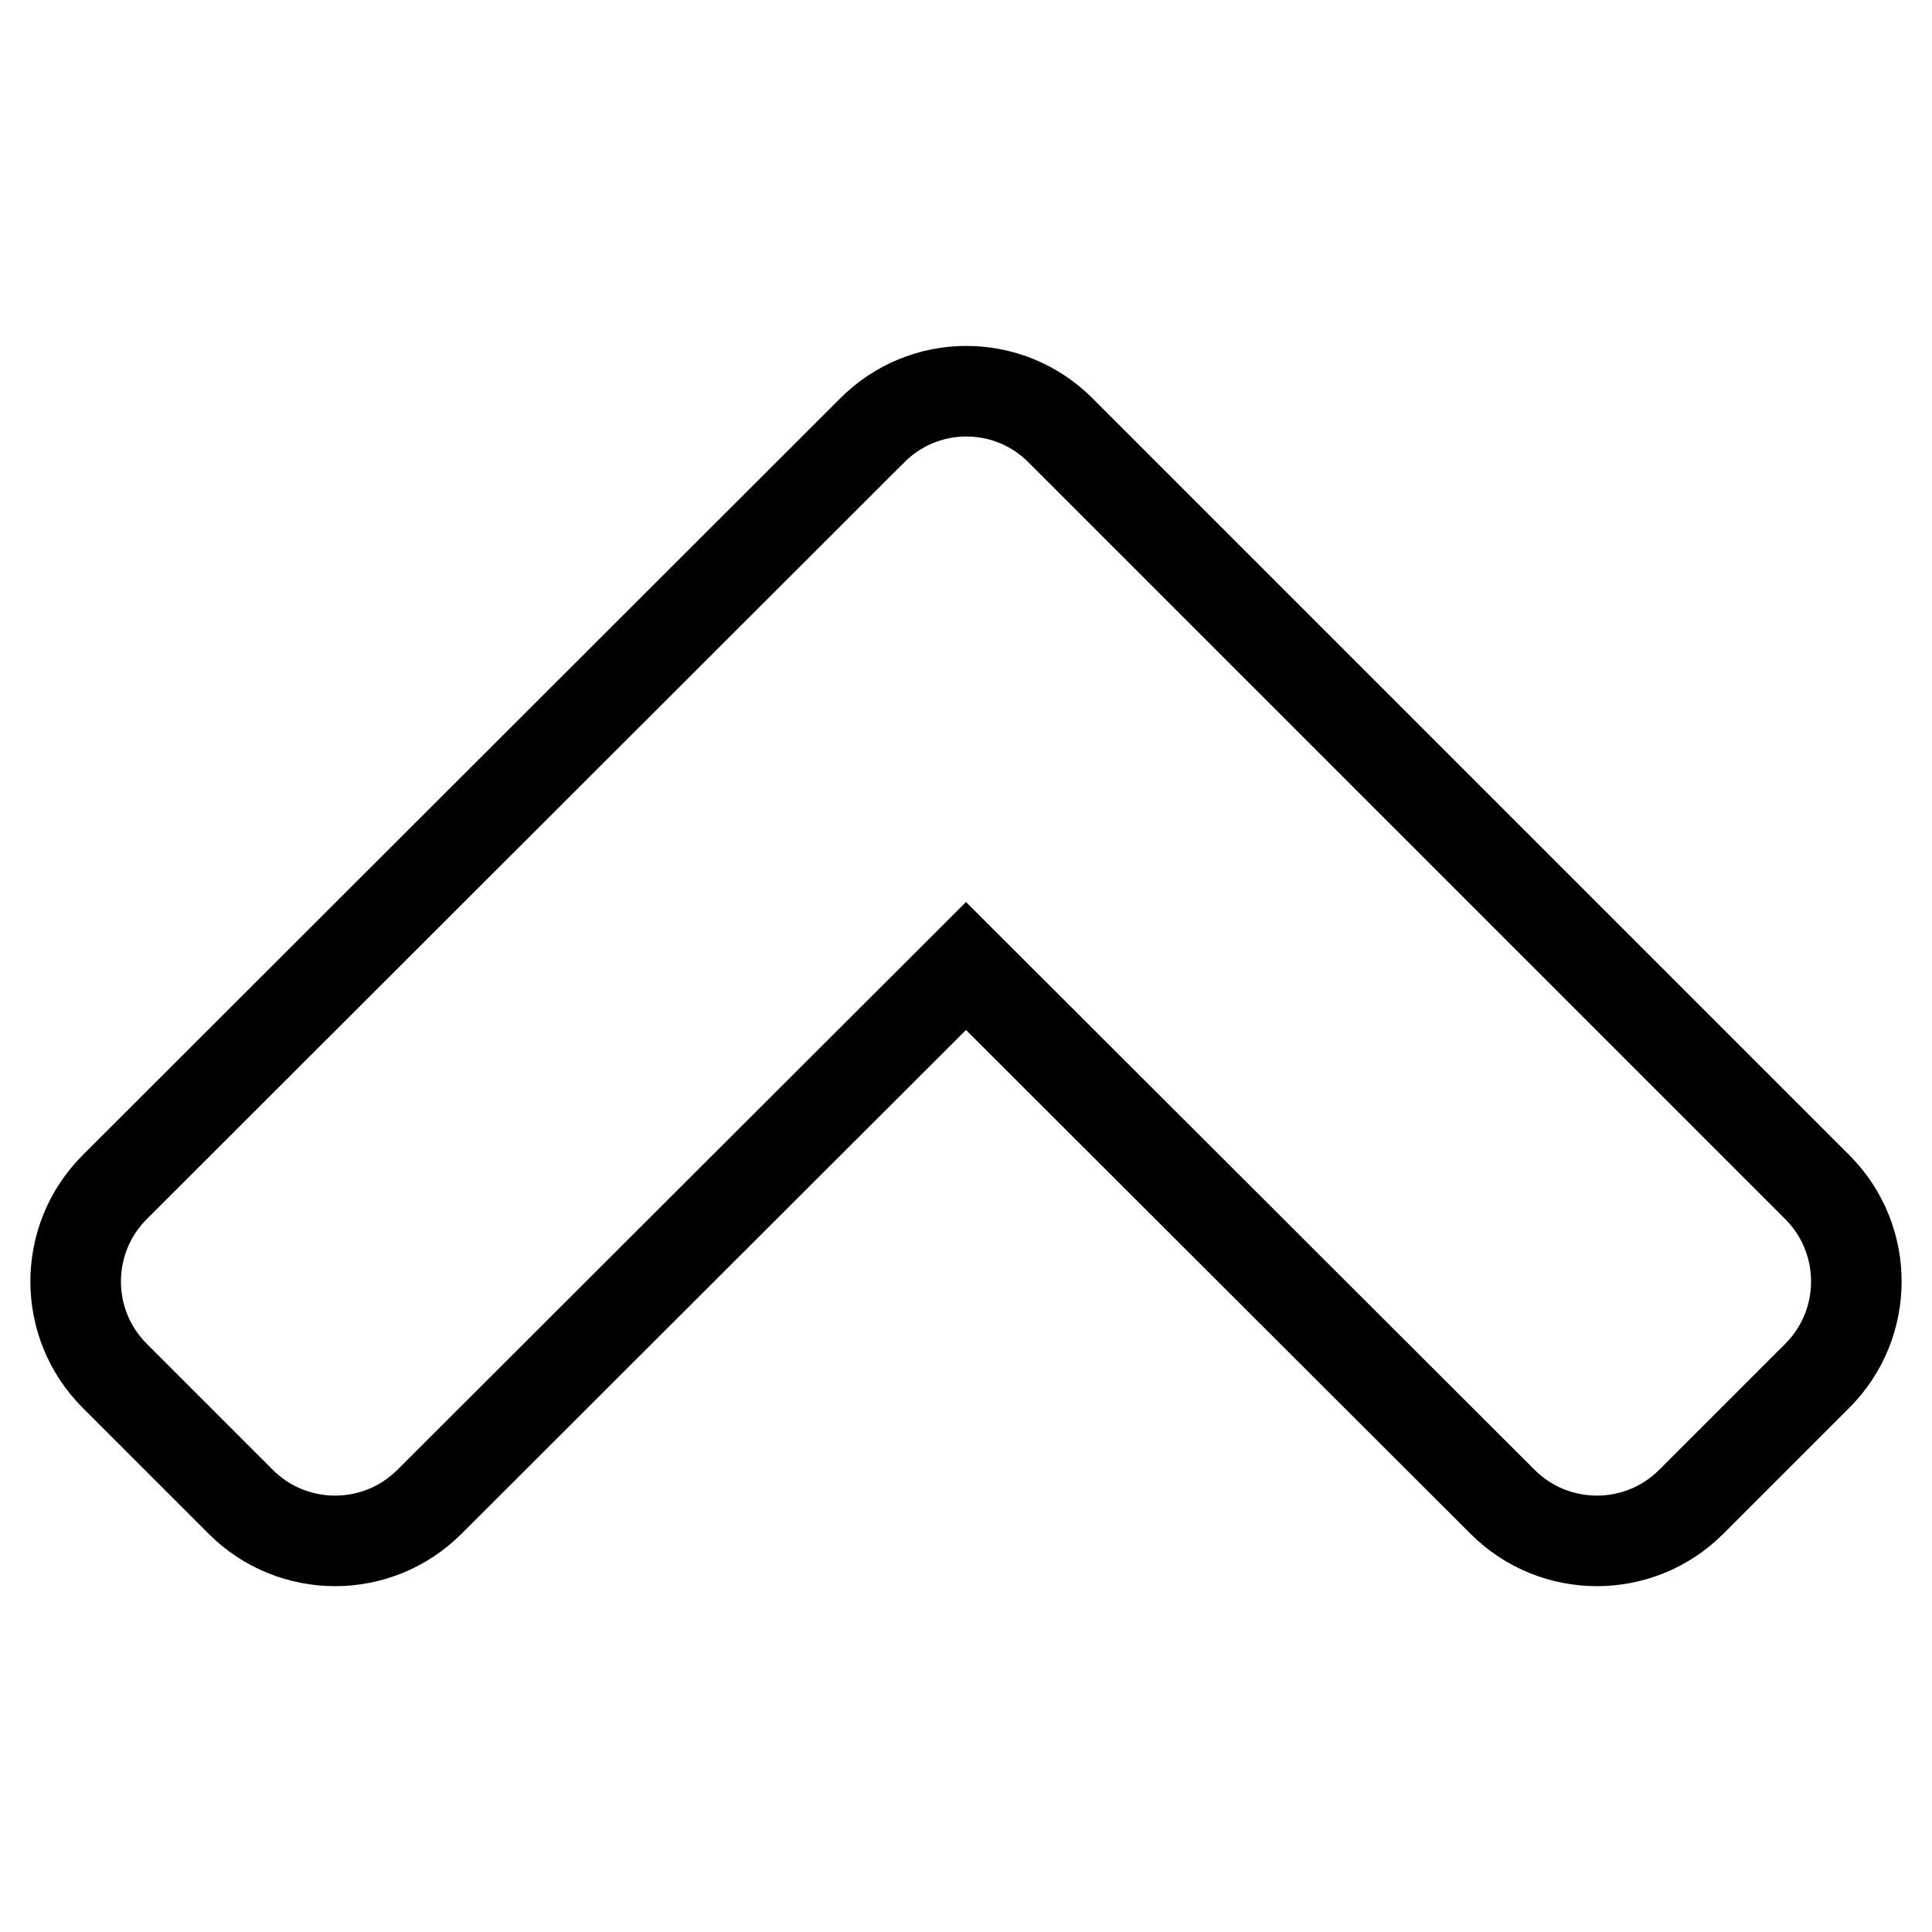 <?xml version="1.0" encoding="utf-8"?>
<!-- Svg Vector Icons : http://www.onlinewebfonts.com/icon -->
<!DOCTYPE svg PUBLIC "-//W3C//DTD SVG 1.1//EN" "http://www.w3.org/Graphics/SVG/1.1/DTD/svg11.dtd">
<svg version="1.1" xmlns="http://www.w3.org/2000/svg" xmlns:xlink="http://www.w3.org/1999/xlink" x="0px" y="0px" viewBox="0 0 256 256" enable-background="new 0 0 256 256" xml:space="preserve">
<g> <path stroke-width="12" fill-opacity="0" stroke="#000000"  d="M140.5,57l100.3,100.3c6.9,6.9,6.9,18.1,0,25l-16.7,16.7c-6.9,6.9-18.1,6.9-25,0l-71.1-71L56.9,199 c-6.9,6.9-18.1,6.9-25,0l-16.7-16.7c-6.9-6.9-6.9-18.1,0-25L115.5,57.1C122.4,50.1,133.6,50.1,140.5,57z"/></g>
</svg>